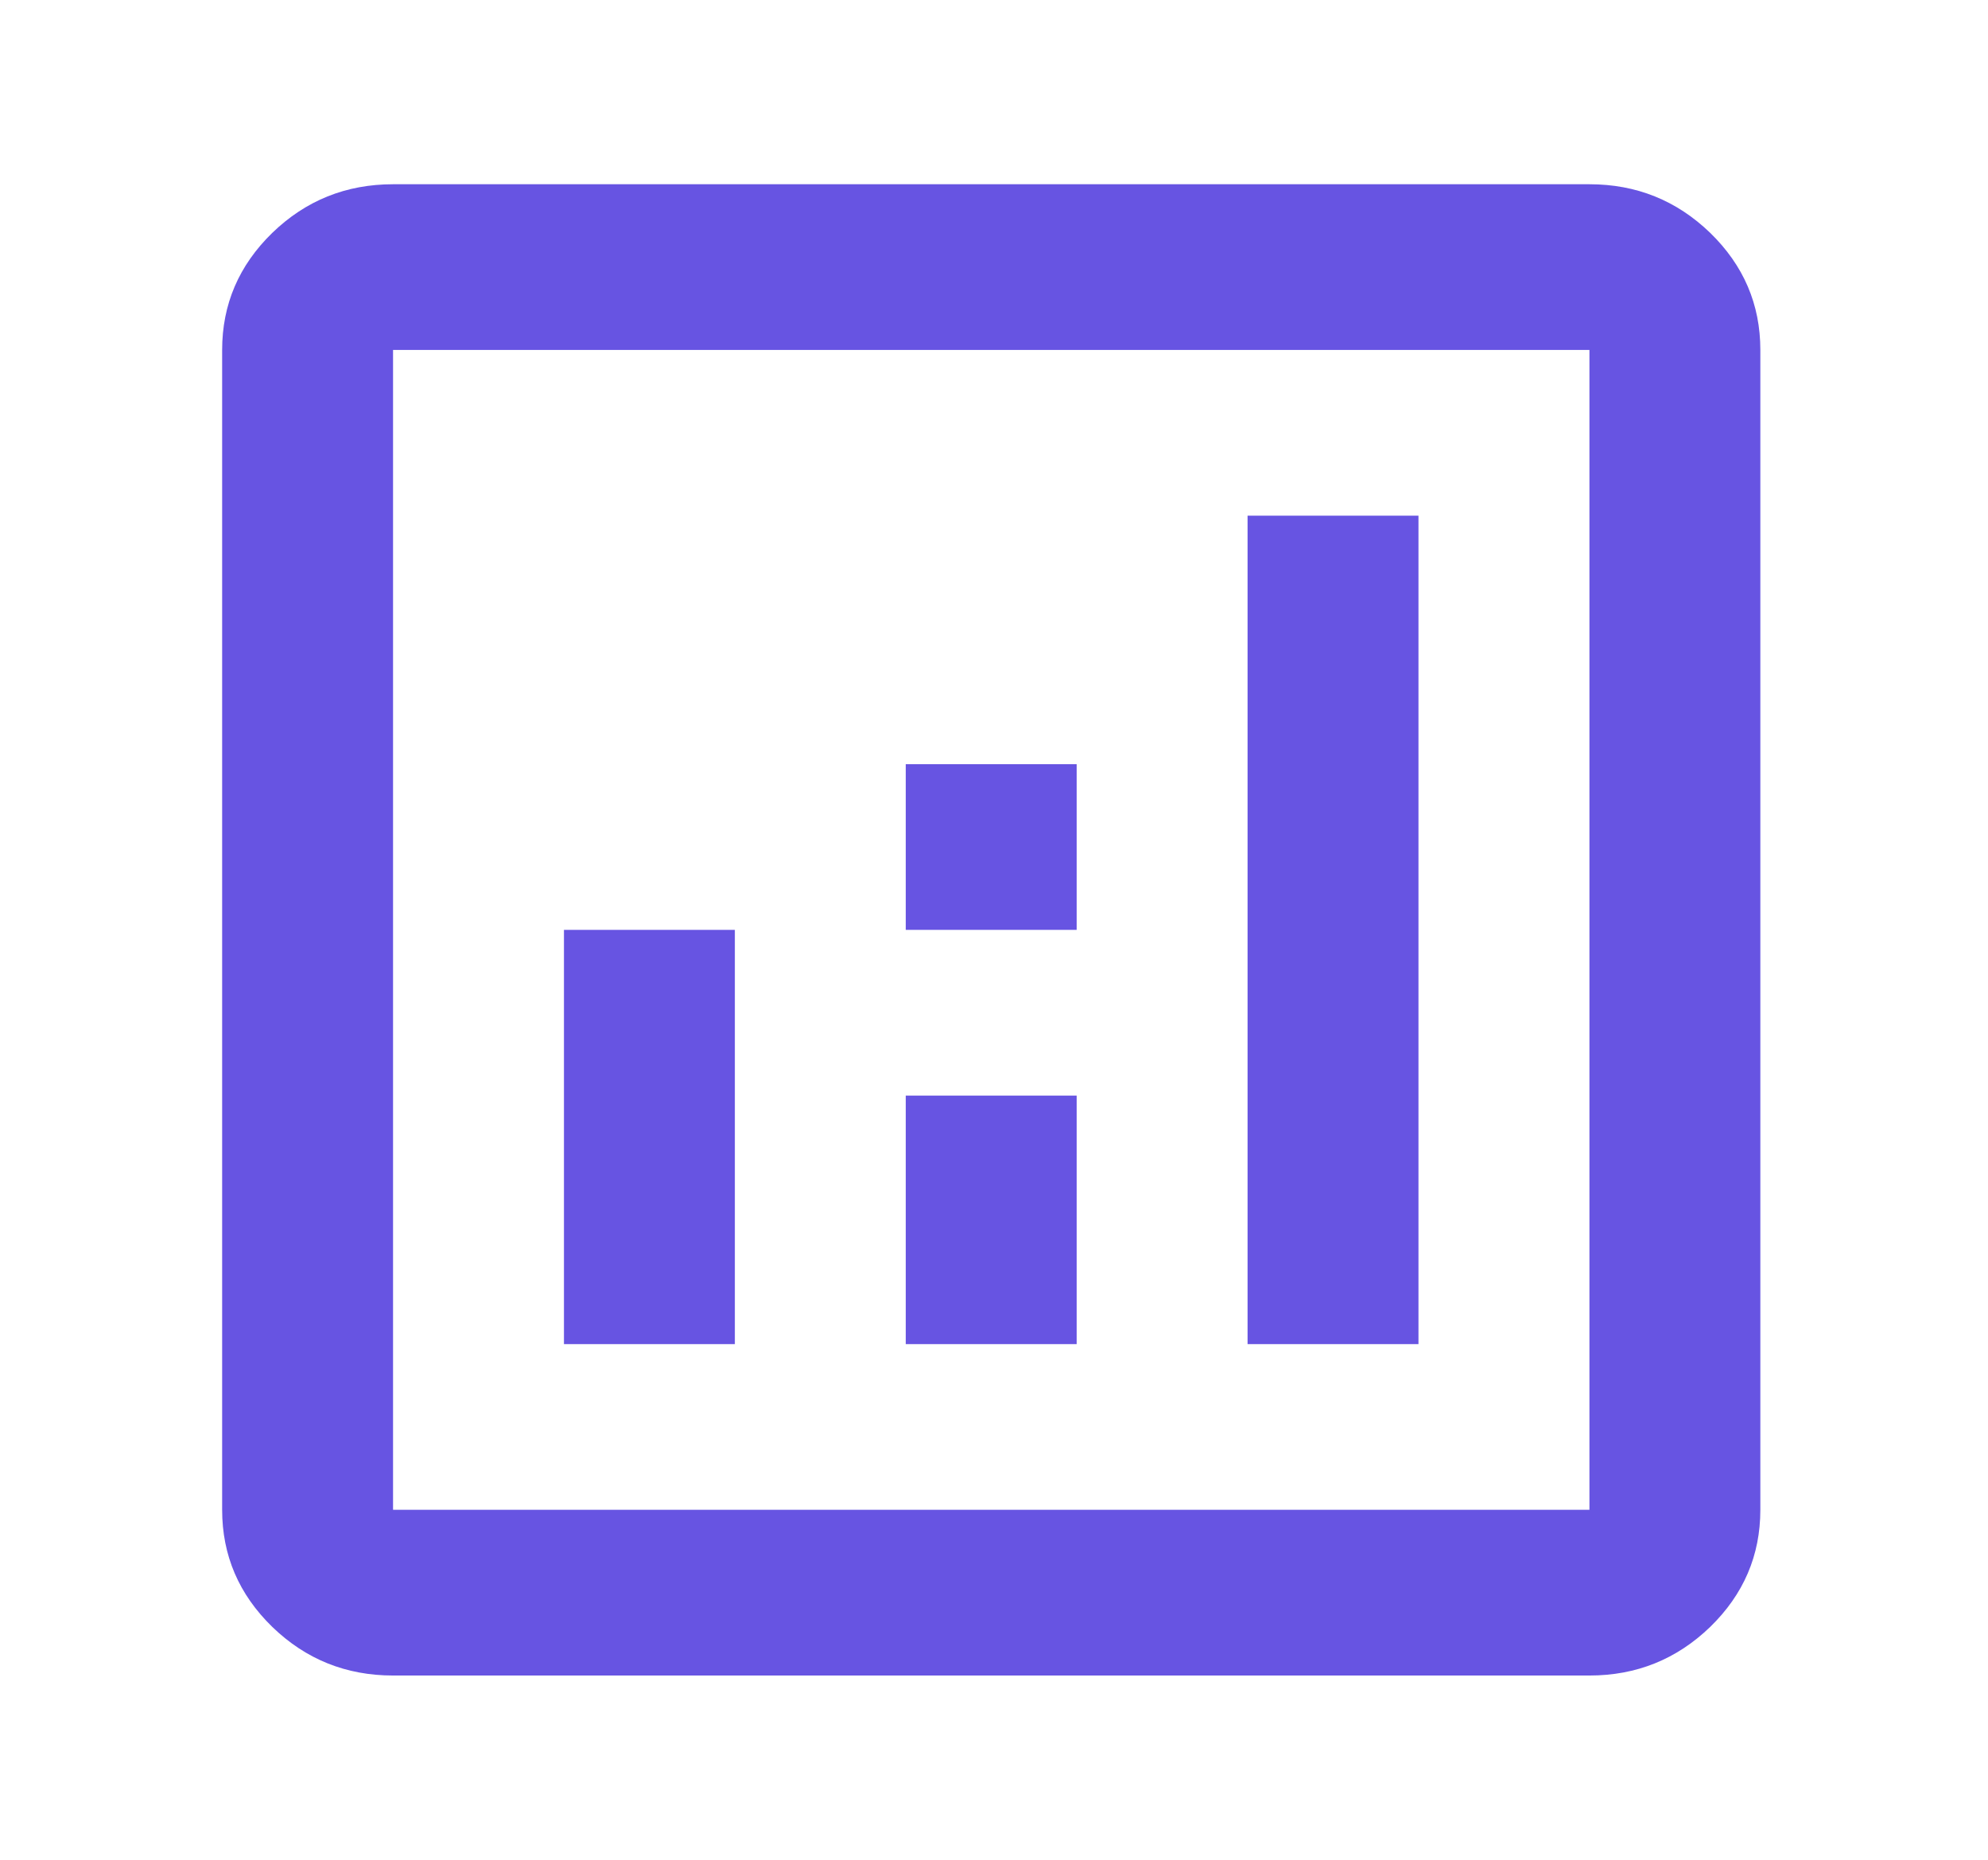 <?xml version="1.0" encoding="UTF-8"?>
<svg xmlns="http://www.w3.org/2000/svg" width="31" height="29" viewBox="0 0 31 29" fill="none">
  <path d="M8.794 20.959H11.459V14.5H8.794V20.959ZM19.454 20.959H22.119V8.041H19.454V20.959ZM14.124 20.959H16.789V17.084H14.124V20.959ZM14.124 14.5H16.789V11.916H14.124V14.5ZM6.129 26.127C5.396 26.127 4.768 25.874 4.246 25.369C3.725 24.862 3.464 24.254 3.464 23.543V5.457C3.464 4.746 3.725 4.138 4.246 3.631C4.768 3.126 5.396 2.873 6.129 2.873H24.785C25.517 2.873 26.145 3.126 26.668 3.631C27.189 4.138 27.45 4.746 27.45 5.457V23.543C27.45 24.254 27.189 24.862 26.668 25.369C26.145 25.874 25.517 26.127 24.785 26.127H6.129ZM6.129 23.543H24.785V5.457H6.129V23.543Z" fill="#6754E2"></path>
</svg>
